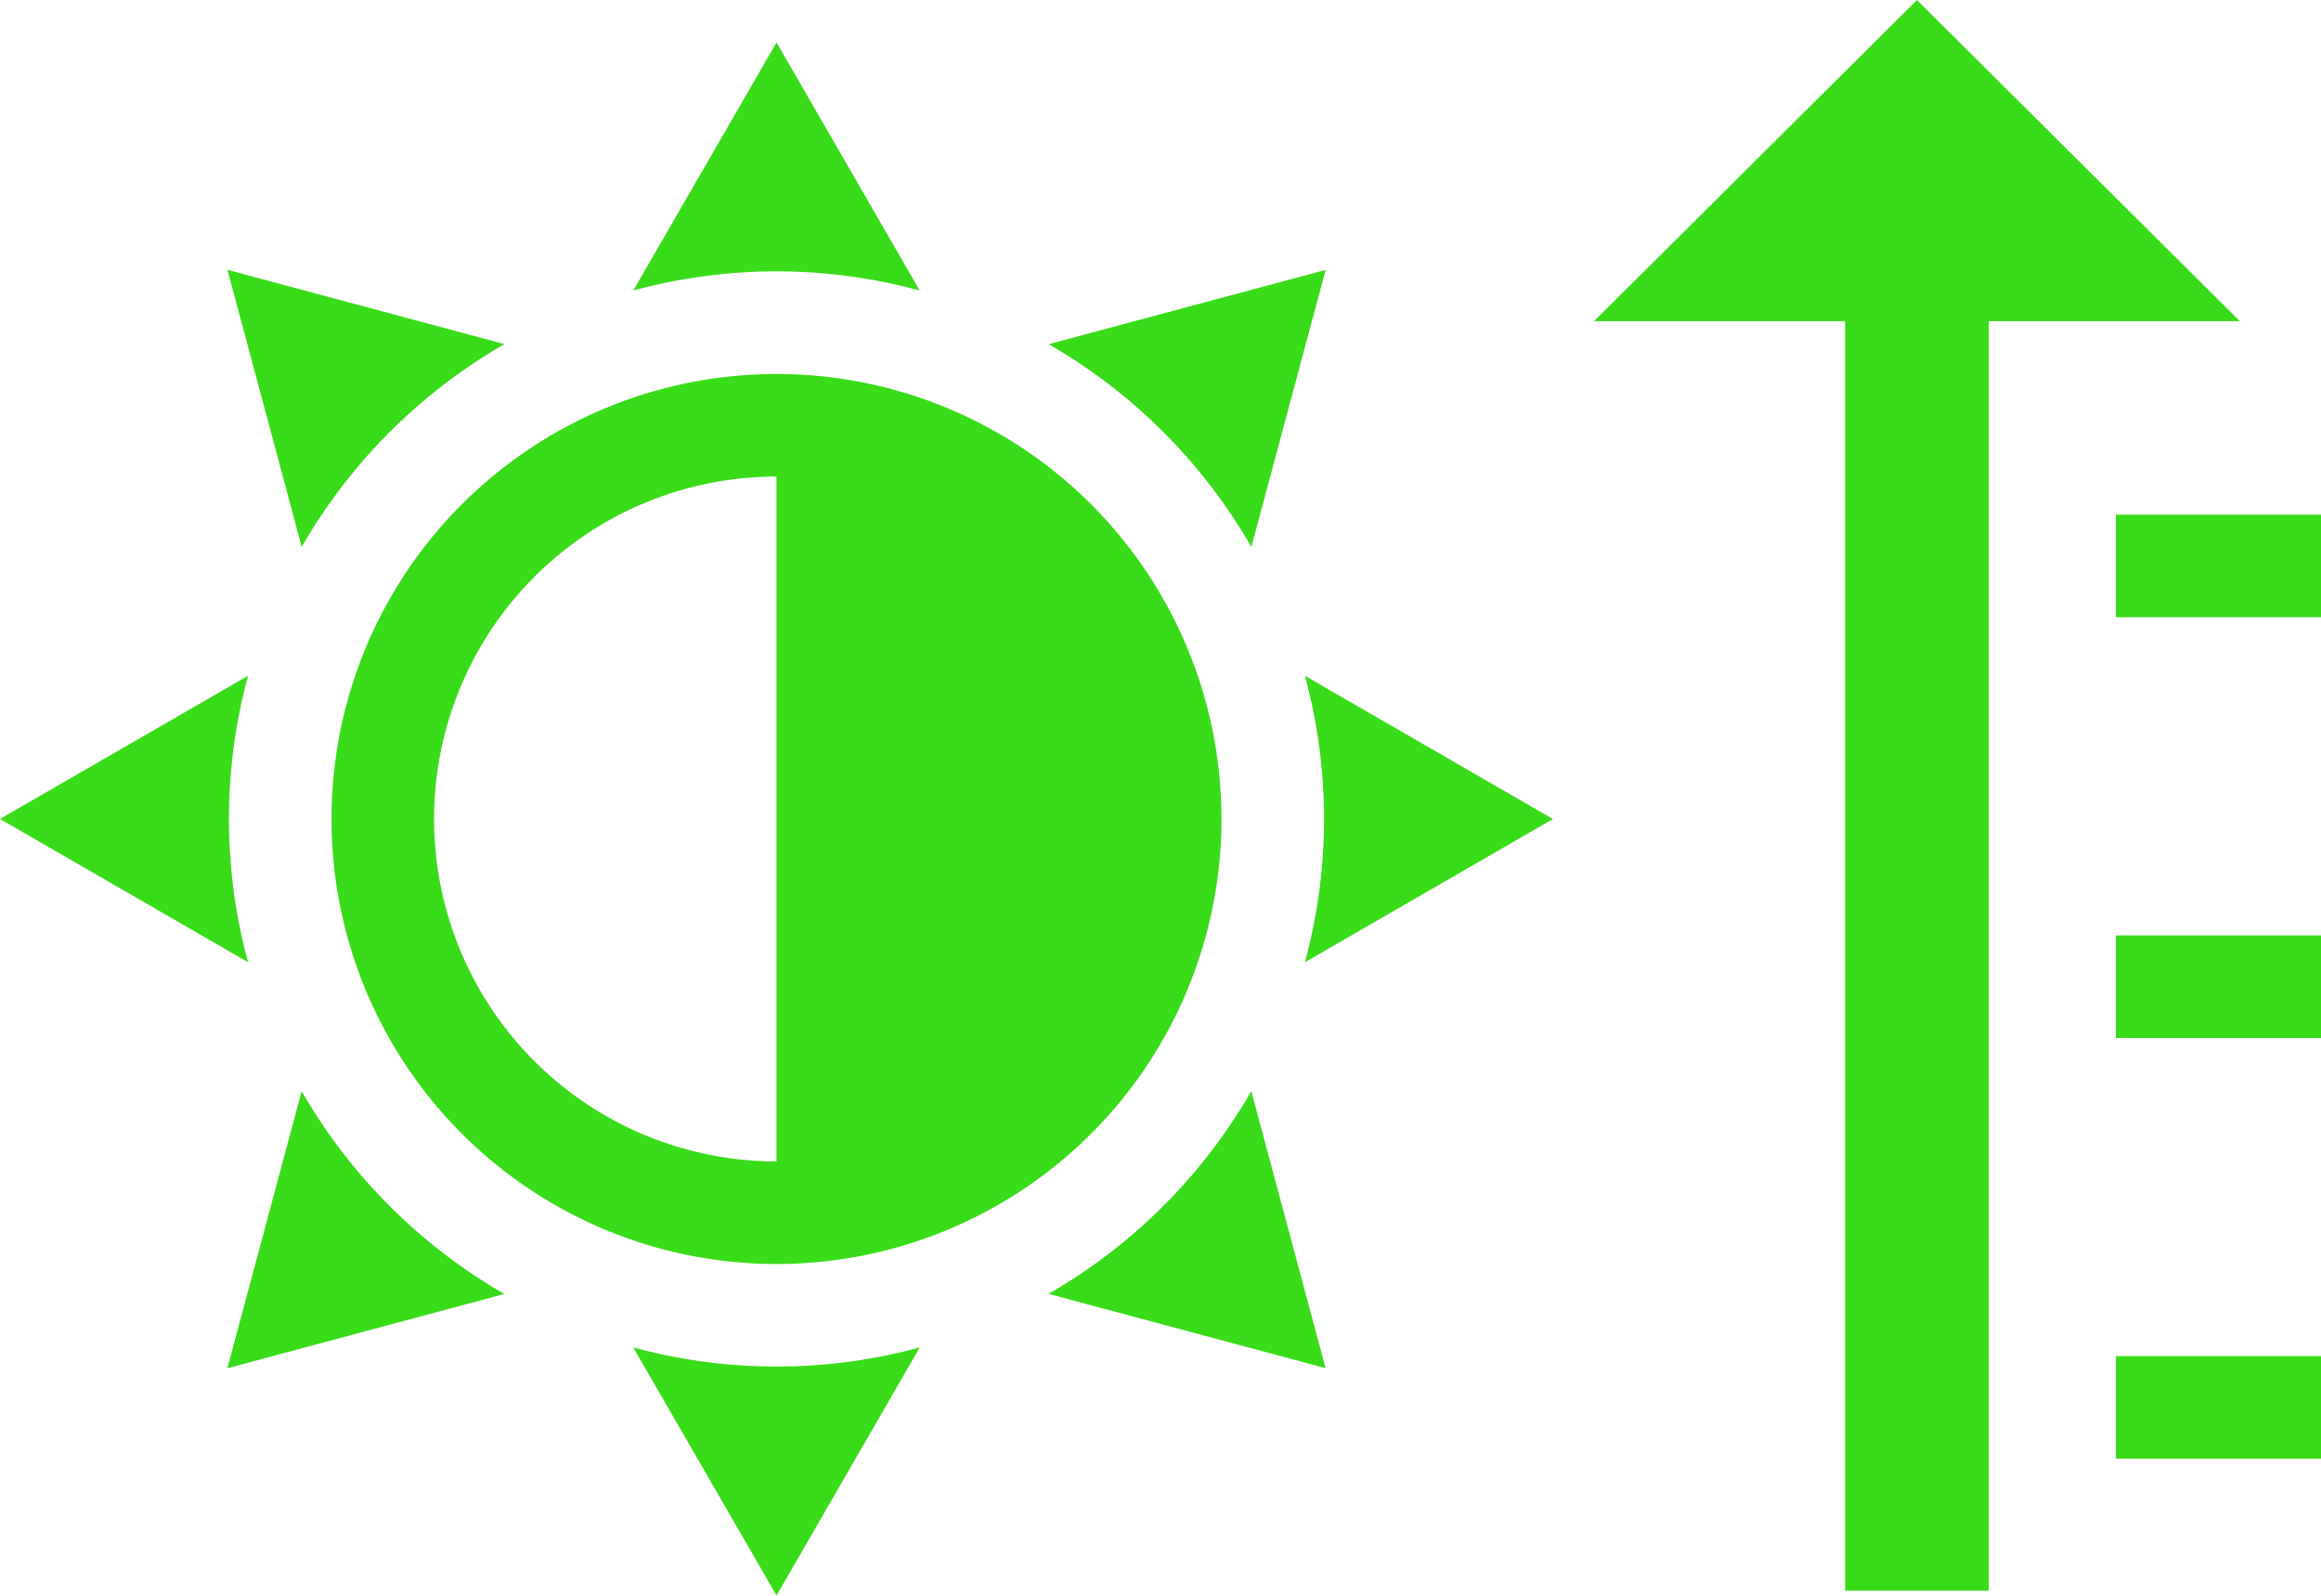 <svg xmlns="http://www.w3.org/2000/svg" id="prefix__Component_55_1" width="74.999" height="51.555" data-name="Component 55 – 1"><defs><style>.prefix__cls-1{fill:#39dc19}</style></defs><path id="prefix__Path_1261" d="M1311.993 843.328l-10.434 10.377h8.113v41.021h4.64v-41.021h8.113z" class="prefix__cls-1" data-name="Path 1261" transform="translate(-1250.05 -843.328)"/><path id="prefix__Rectangle_1120" d="M0 0h6.629v3.314H0z" class="prefix__cls-1" data-name="Rectangle 1120" transform="translate(68.371 16.63)"/><path id="prefix__Rectangle_1121" d="M0 0h6.629v3.314H0z" class="prefix__cls-1" data-name="Rectangle 1121" transform="translate(68.371 30.225)"/><path id="prefix__Rectangle_1122" d="M0 0h6.629v3.314H0z" class="prefix__cls-1" data-name="Rectangle 1122" transform="translate(68.371 43.82)"/><path id="prefix__Path_1262" d="M1254.933 878.591l2.4-8.951-8.95 2.4a17.817 17.817 0 0 1 6.55 6.551z" class="prefix__cls-1" data-name="Path 1262" transform="translate(-1214.497 -860.919)"/><path id="prefix__Path_1263" d="M1273.988 913.839a17.65 17.65 0 0 1-.619 4.629l8.017-4.628-8.016-4.628a17.645 17.645 0 0 1 .618 4.627z" class="prefix__cls-1" data-name="Path 1263" transform="translate(-1231.204 -887.376)"/><path id="prefix__Path_1264" d="M1248.375 956.255l8.952 2.4-2.4-8.95a17.821 17.821 0 0 1-6.552 6.55z" class="prefix__cls-1" data-name="Path 1264" transform="translate(-1214.493 -914.448)"/><path id="prefix__Path_1265" d="M1207.882 974.689l4.63 8.017 4.629-8.017a17.628 17.628 0 0 1-9.258 0z" class="prefix__cls-1" data-name="Path 1265" transform="translate(-1187.42 -931.152)"/><path id="prefix__Path_1266" d="M1170.715 949.7l-2.4 8.952 8.951-2.4a17.817 17.817 0 0 1-6.551-6.552z" class="prefix__cls-1" data-name="Path 1266" transform="translate(-1160.968 -914.442)"/><path id="prefix__Path_1267" d="M1153.543 913.833a17.646 17.646 0 0 1 .619-4.629l-8.017 4.629 8.016 4.629a17.638 17.638 0 0 1-.618-4.629z" class="prefix__cls-1" data-name="Path 1267" transform="translate(-1146.145 -887.371)"/><path id="prefix__Path_1268" d="M1177.269 872.036l-8.951-2.4 2.4 8.951a17.822 17.822 0 0 1 6.551-6.551z" class="prefix__cls-1" data-name="Path 1268" transform="translate(-1160.969 -860.917)"/><path id="prefix__Path_1269" d="M1217.144 855.483l-4.628-8.017-4.629 8.016a17.636 17.636 0 0 1 9.257 0z" class="prefix__cls-1" data-name="Path 1269" transform="translate(-1187.424 -846.095)"/><path id="prefix__Path_1270" d="M1192.846 879.789a14.379 14.379 0 1 0 14.379 14.379 14.379 14.379 0 0 0-14.379-14.379zm0 25.443a11.064 11.064 0 0 1 0-22.129z" class="prefix__cls-1" data-name="Path 1270" transform="translate(-1167.755 -867.705)"/></svg>
